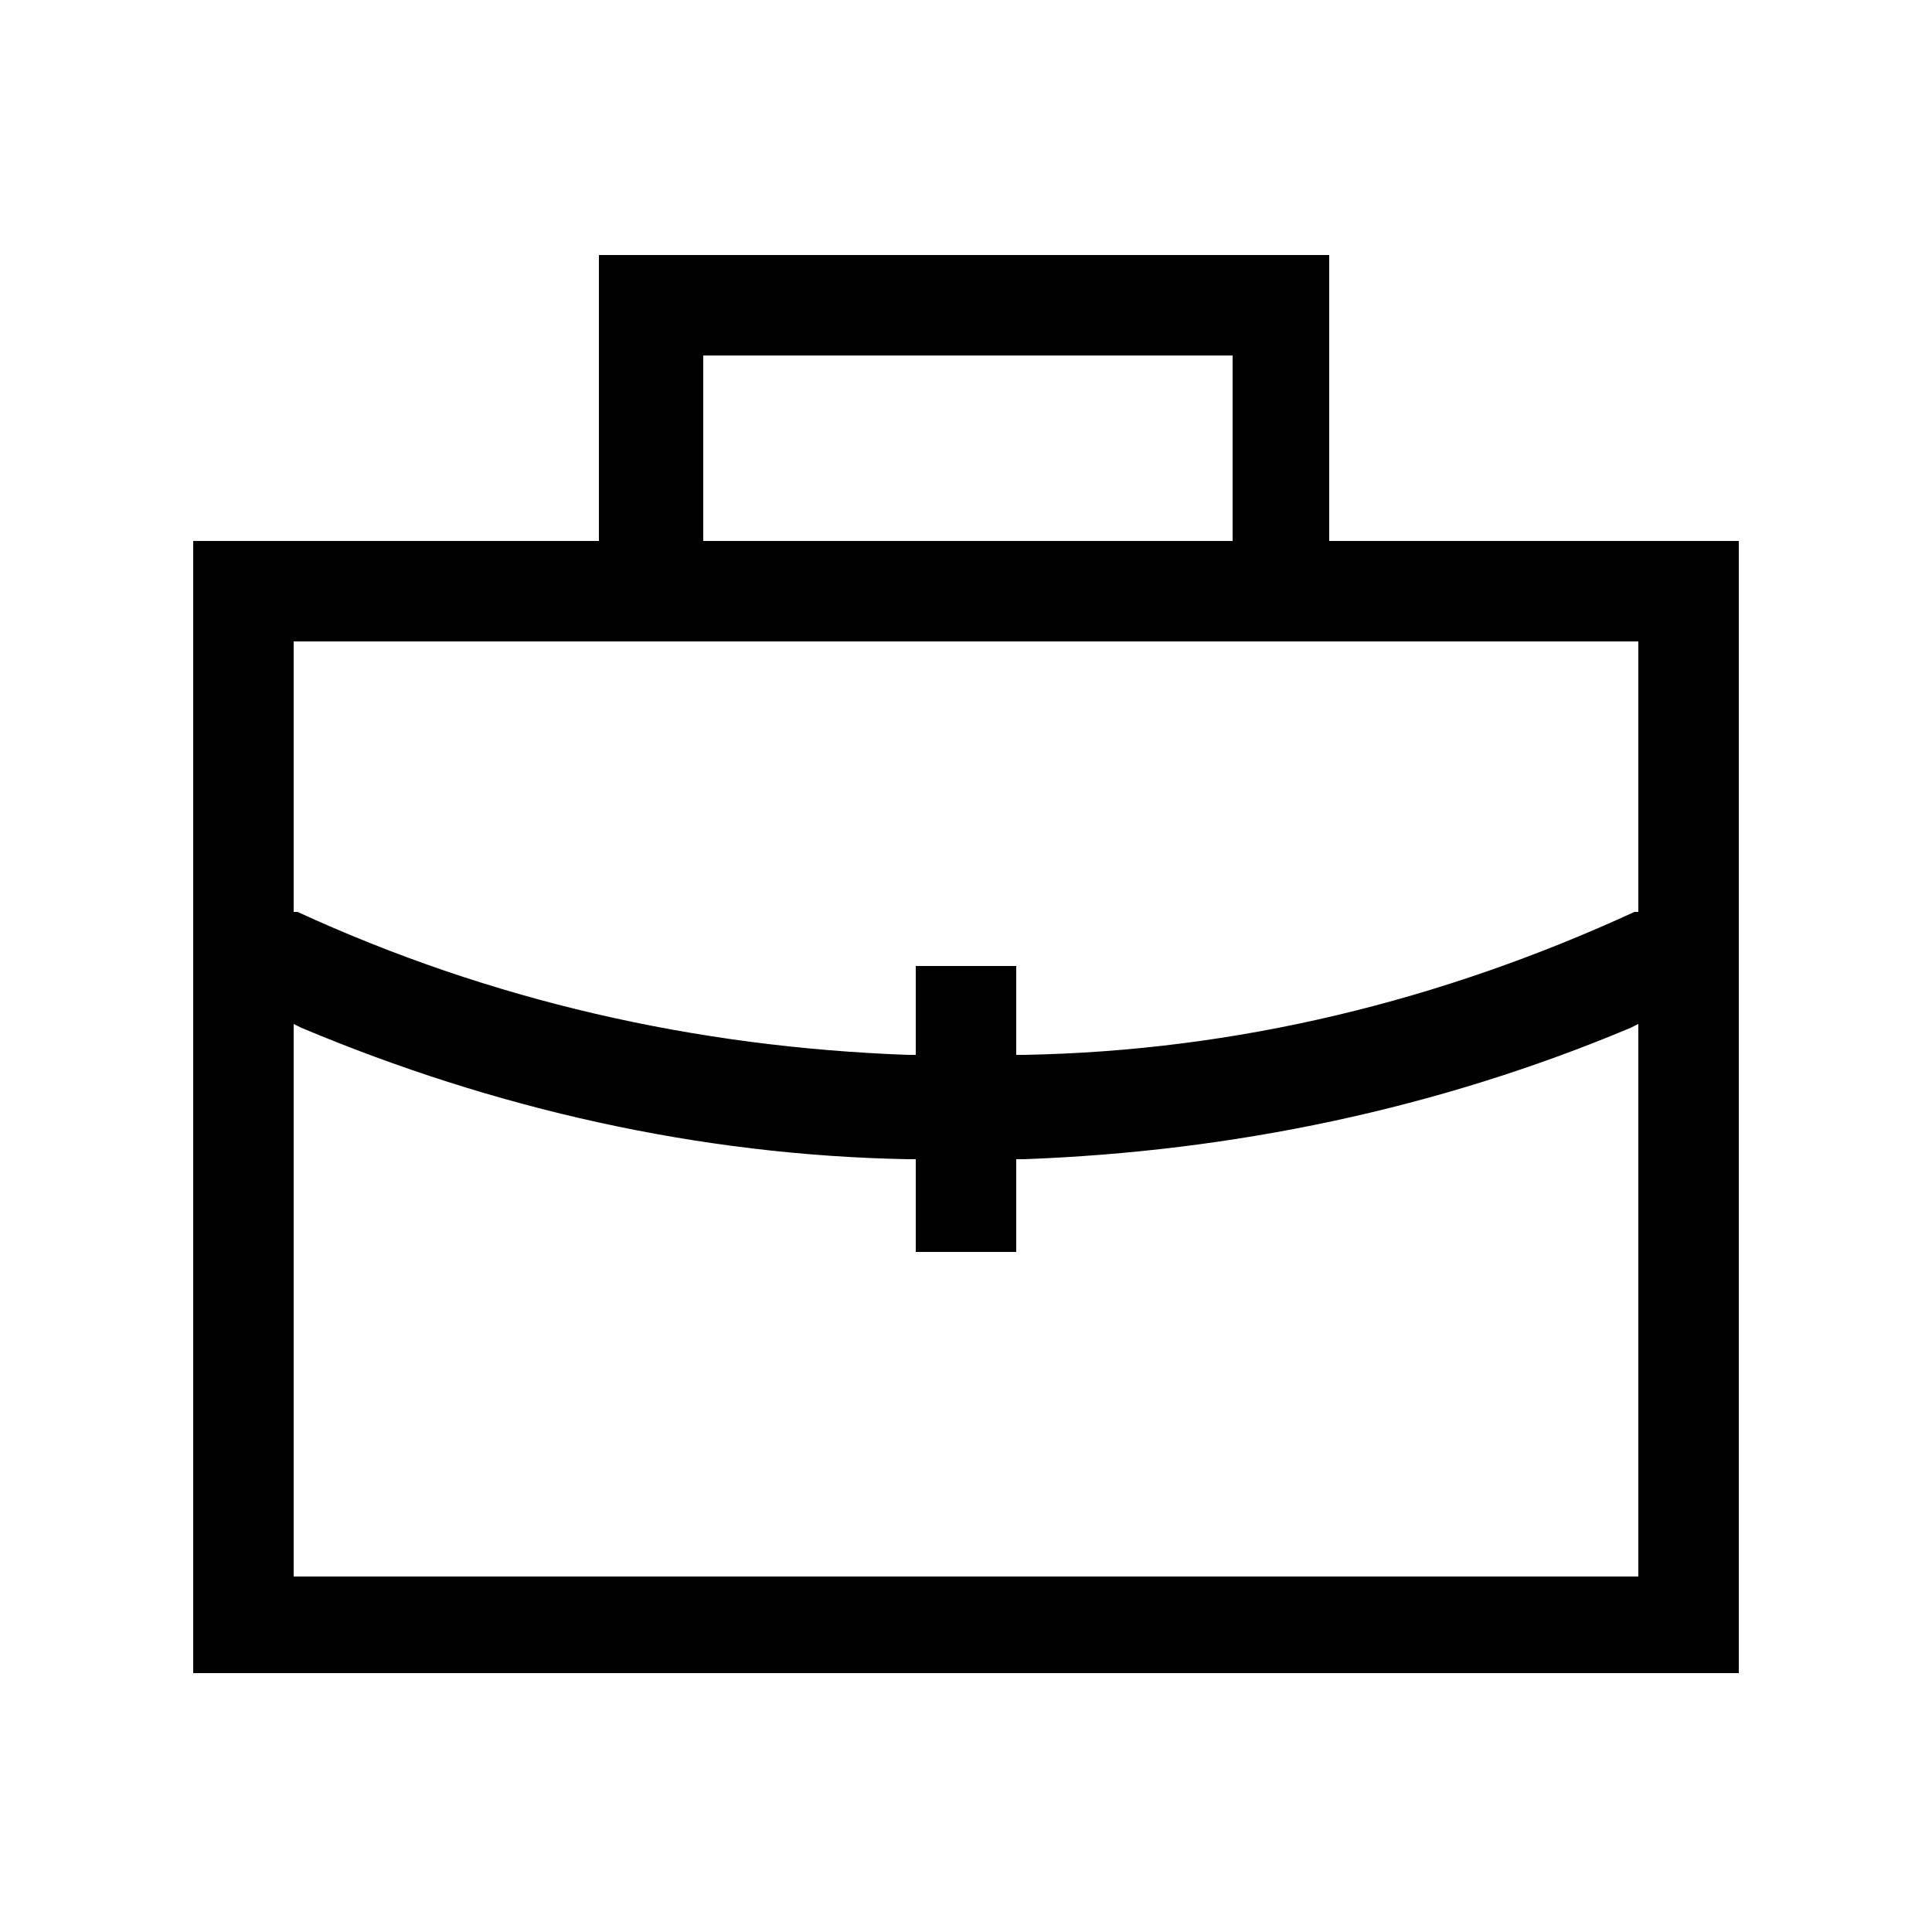 <?xml version="1.0" encoding="utf-8"?>
<!-- Generator: Adobe Illustrator 22.1.0, SVG Export Plug-In . SVG Version: 6.00 Build 0)  -->
<svg version="1.1" id="图层_1" xmlns="http://www.w3.org/2000/svg" xmlns:xlink="http://www.w3.org/1999/xlink" x="0px" y="0px"
	 viewBox="0 0 50 50" xml:space="preserve">
<path  d="M5,43.4V14h10.5V6.6h18.9V14H45v29.3H5z M7.6,40.8h34.8V26.5l-0.2,0.1c-5,2.1-10.3,3.2-15.7,3.4l-0.2,0v2.4
	h-2.6v-2.4l-0.2,0c-5.4-0.1-10.7-1.3-15.7-3.4l-0.2-0.1V40.8z M7.6,23.6l0.1,0c5,2.3,10.3,3.5,15.8,3.7l0.2,0v-2.3h2.6v2.3l0.2,0
	c5.5-0.1,10.8-1.4,15.8-3.7l0.1,0v-7H7.6V23.6z M18.2,14h13.7V9.2H18.2V14z"/>
</svg>
